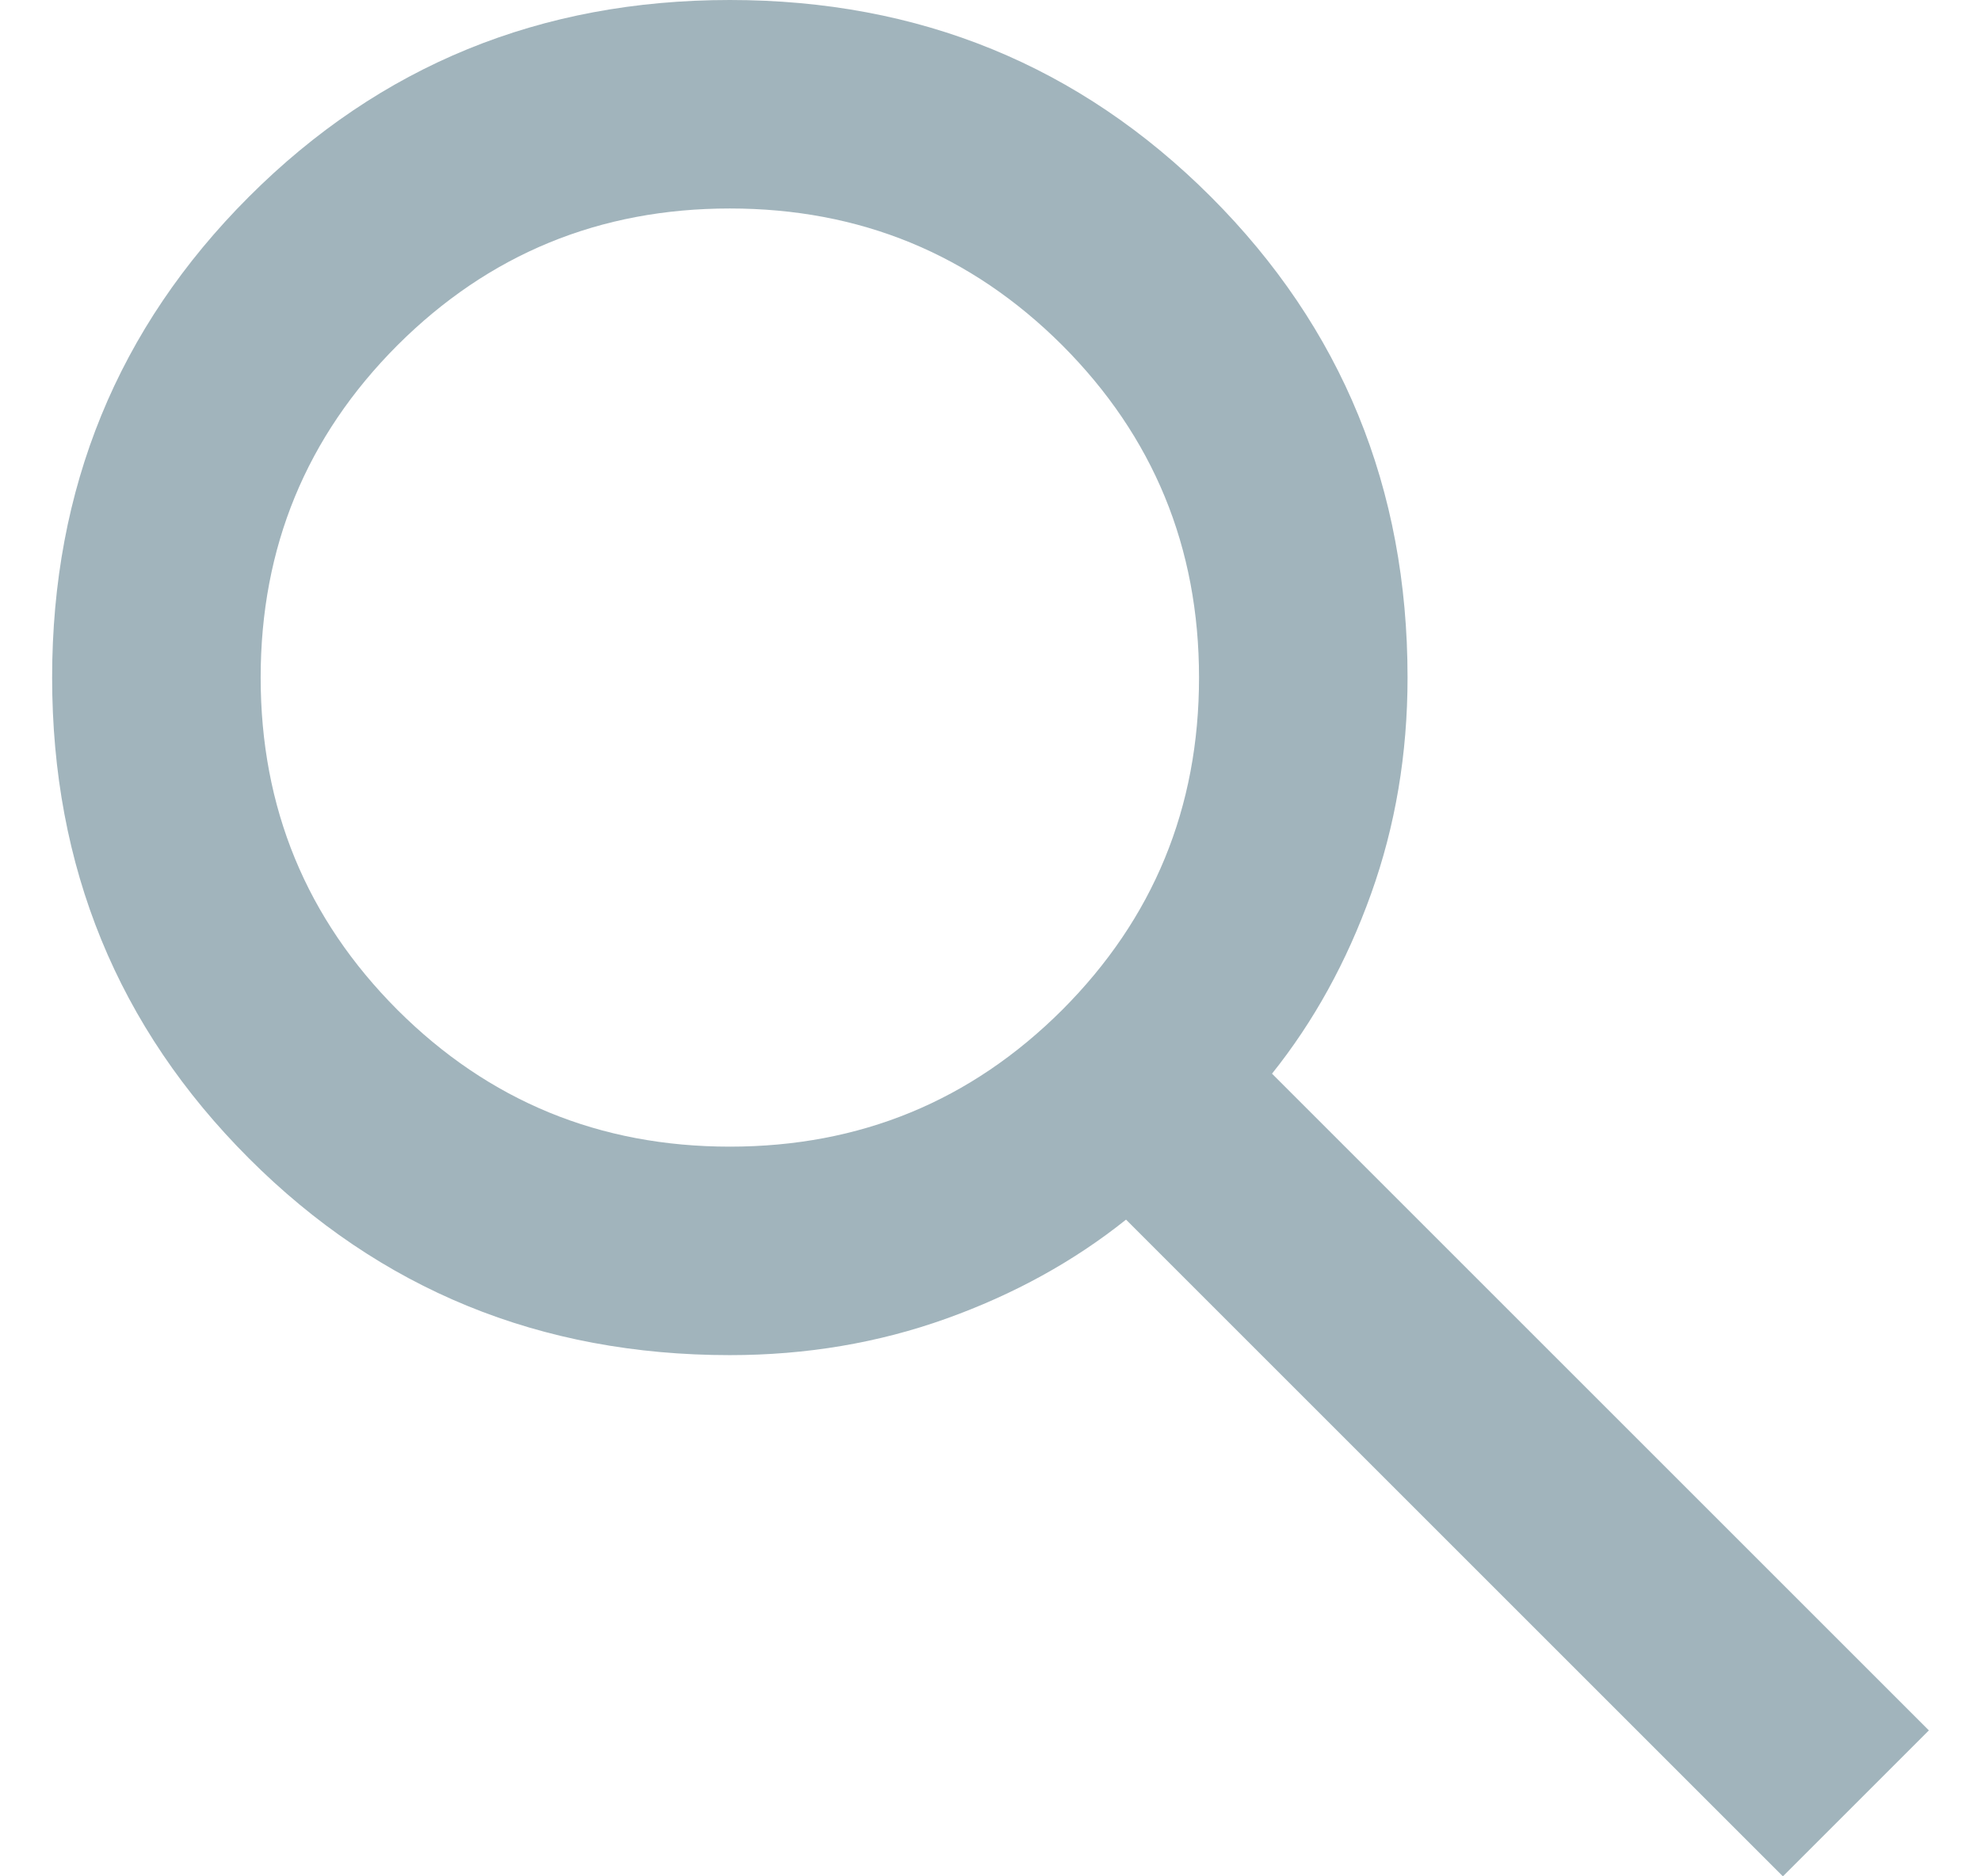 <svg width="19" height="18" viewBox="0 0 19 18" fill="none" xmlns="http://www.w3.org/2000/svg">
<path d="M17.1 18L10.8 11.7C10.3 12.1 9.725 12.417 9.075 12.65C8.425 12.883 7.733 13 7 13C5.183 13 3.646 12.371 2.388 11.113C1.129 9.854 0.5 8.317 0.5 6.5C0.5 4.683 1.129 3.146 2.388 1.887C3.646 0.629 5.183 0 7 0C8.817 0 10.354 0.629 11.613 1.887C12.871 3.146 13.5 4.683 13.5 6.5C13.5 7.233 13.383 7.925 13.15 8.575C12.917 9.225 12.6 9.8 12.2 10.3L18.5 16.6L17.1 18ZM7 11C8.25 11 9.312 10.562 10.188 9.688C11.062 8.812 11.5 7.75 11.5 6.5C11.5 5.25 11.062 4.188 10.188 3.312C9.312 2.438 8.25 2 7 2C5.75 2 4.688 2.438 3.812 3.312C2.938 4.188 2.5 5.25 2.5 6.5C2.5 7.75 2.938 8.812 3.812 9.688C4.688 10.562 5.75 11 7 11Z" fill="#A1B4BC"/>
</svg>
